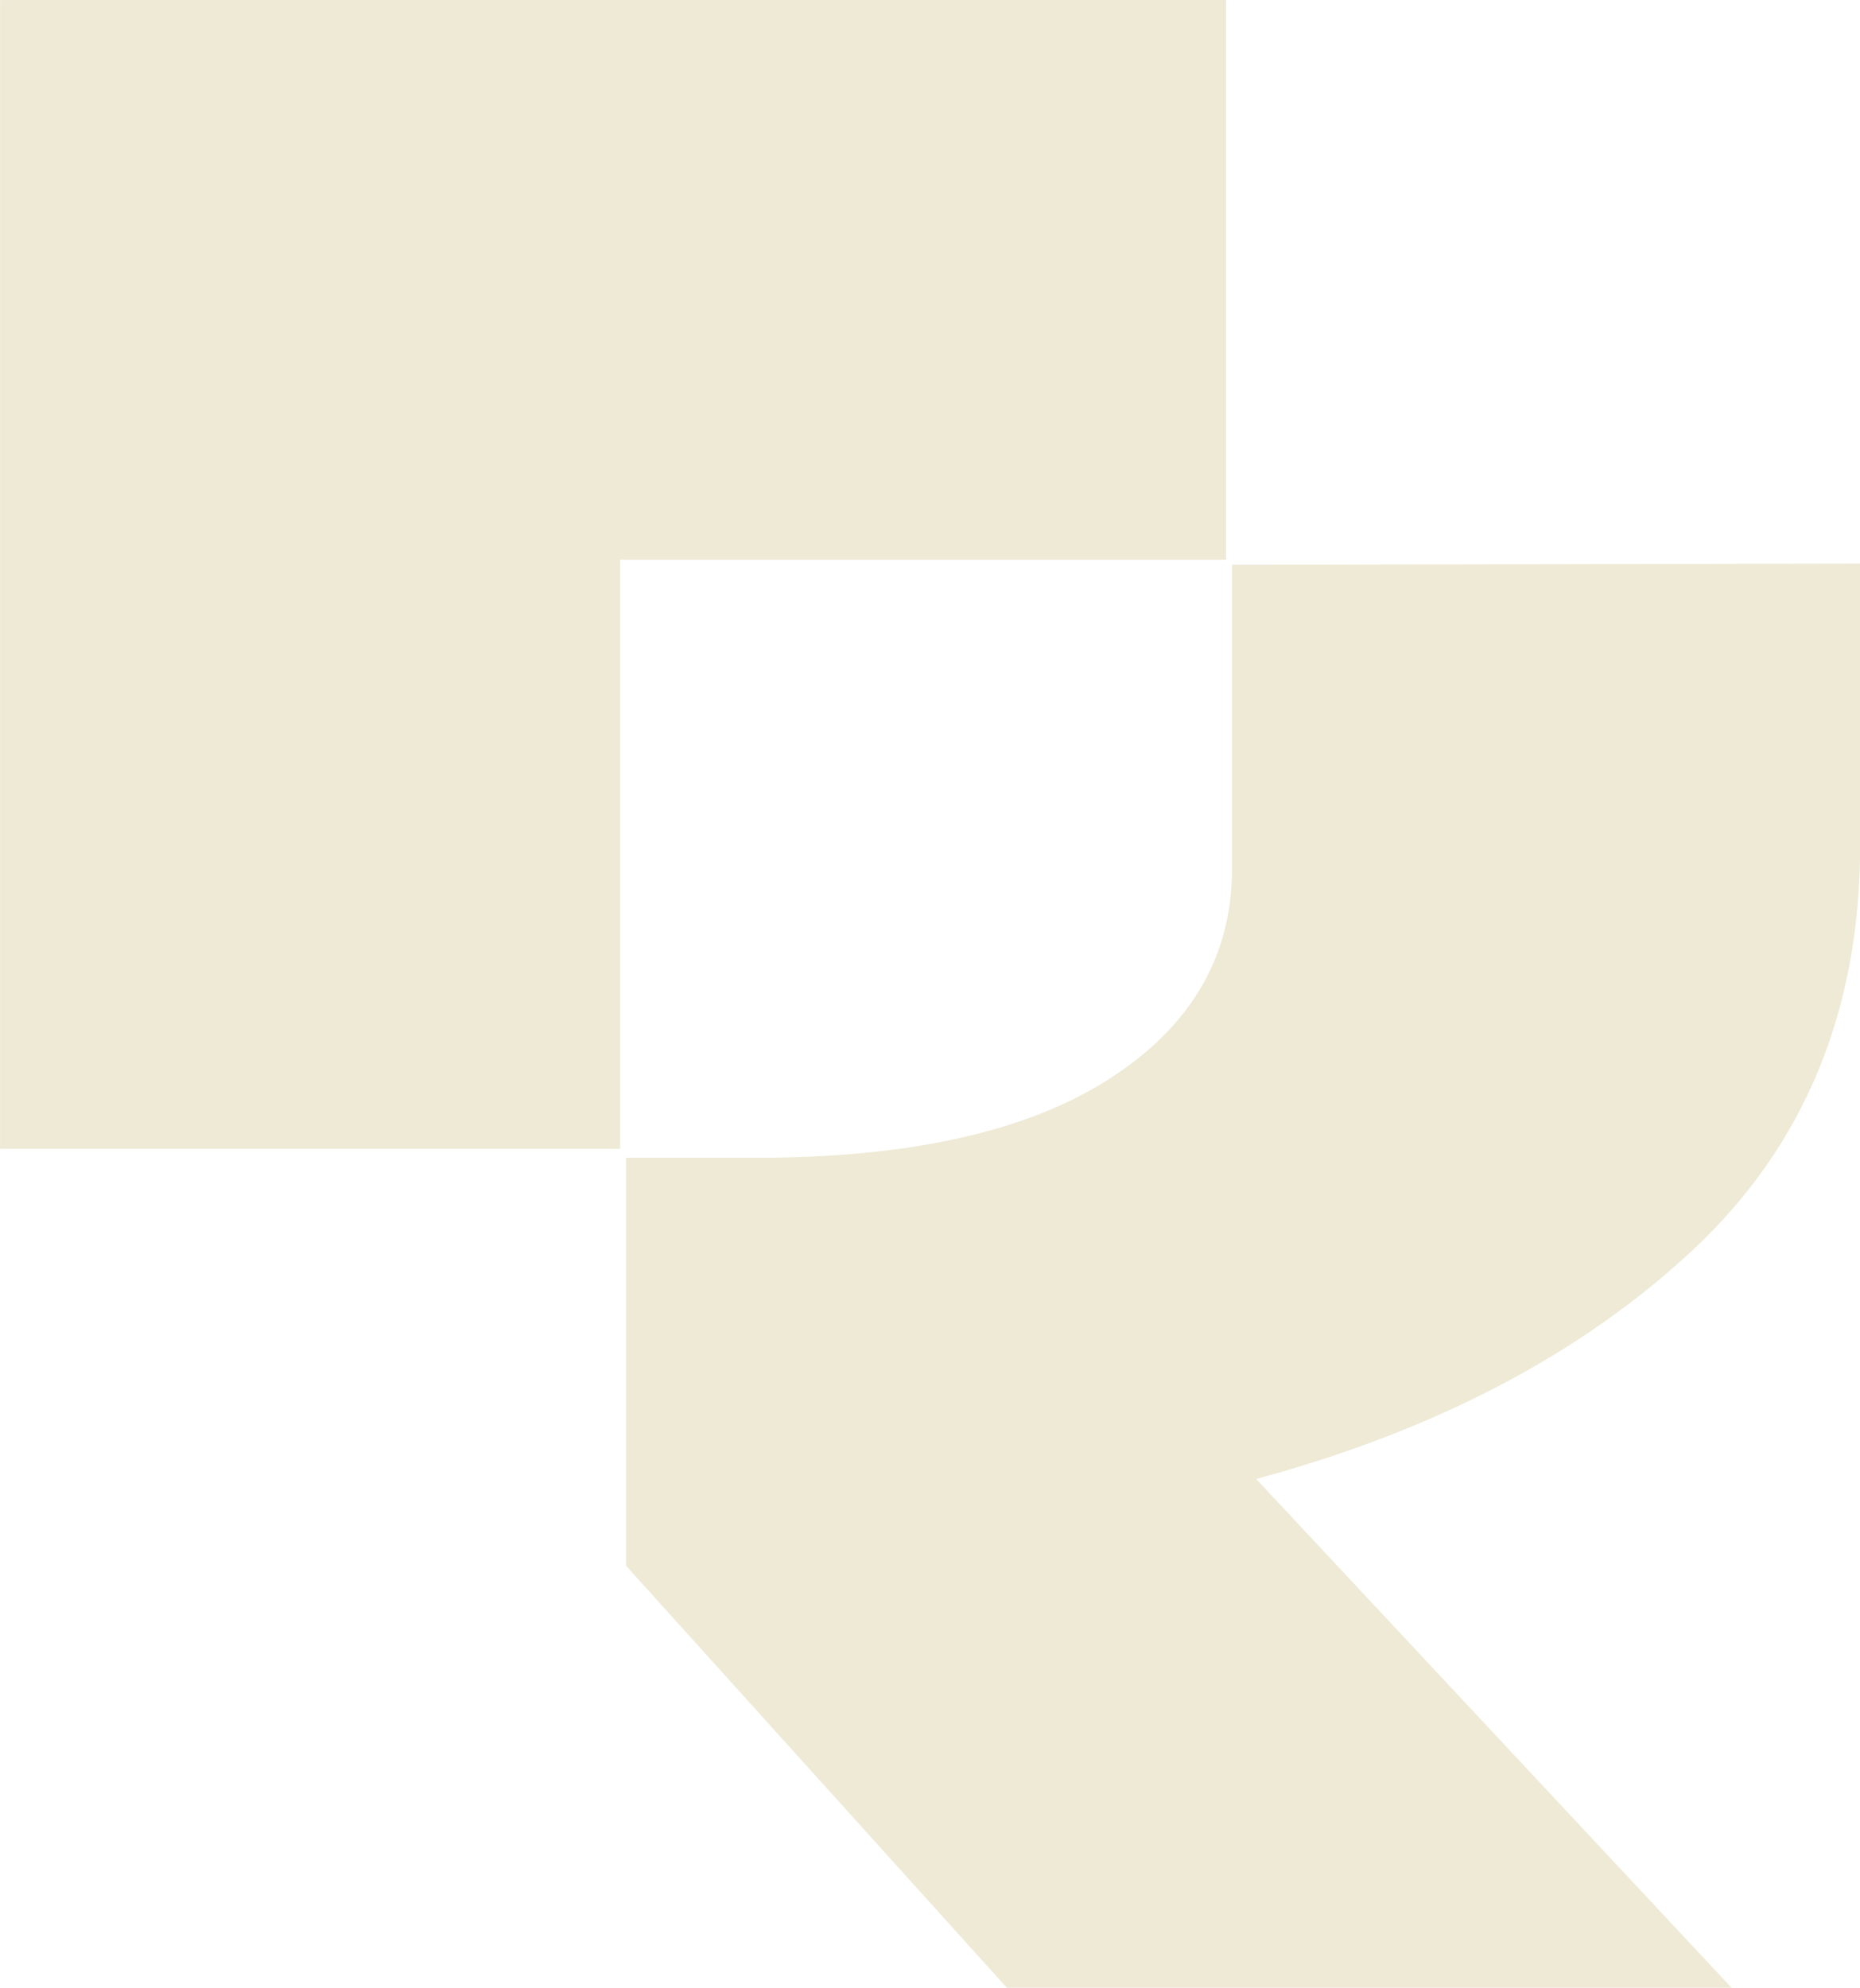 <?xml version="1.0" encoding="UTF-8" standalone="no"?><svg xmlns="http://www.w3.org/2000/svg" xmlns:xlink="http://www.w3.org/1999/xlink" fill="#000000" height="1030.7" preserveAspectRatio="xMidYMid meet" version="1" viewBox="517.7 484.6 964.5 1030.7" width="964.5" zoomAndPan="magnify"><g fill="#eeead6" id="change1_1"><path d="M 1169.09 1251.512 C 1262.301 1226.309 1337.84 1186.648 1395.621 1132.648 C 1453.352 1078.641 1482.262 1008.762 1482.262 922.93 L 1482.262 776.828 L 1156.551 777.441 L 1156.551 935.059 C 1156.551 980.488 1135.328 1016.809 1092.879 1044.078 C 1050.441 1071.309 989.559 1084.941 910.195 1084.941 L 842.348 1084.941 L 842.348 1296.52 L 1039.828 1515.371 L 1415.629 1515.371 L 1169.09 1251.512" fill="inherit"/><path d="M 1153.469 774.82 L 1153.469 484.629 L 517.734 484.629 L 517.734 1080.27 L 839.266 1080.27 L 839.266 774.82 L 1153.469 774.82" fill="inherit"/></g></svg>